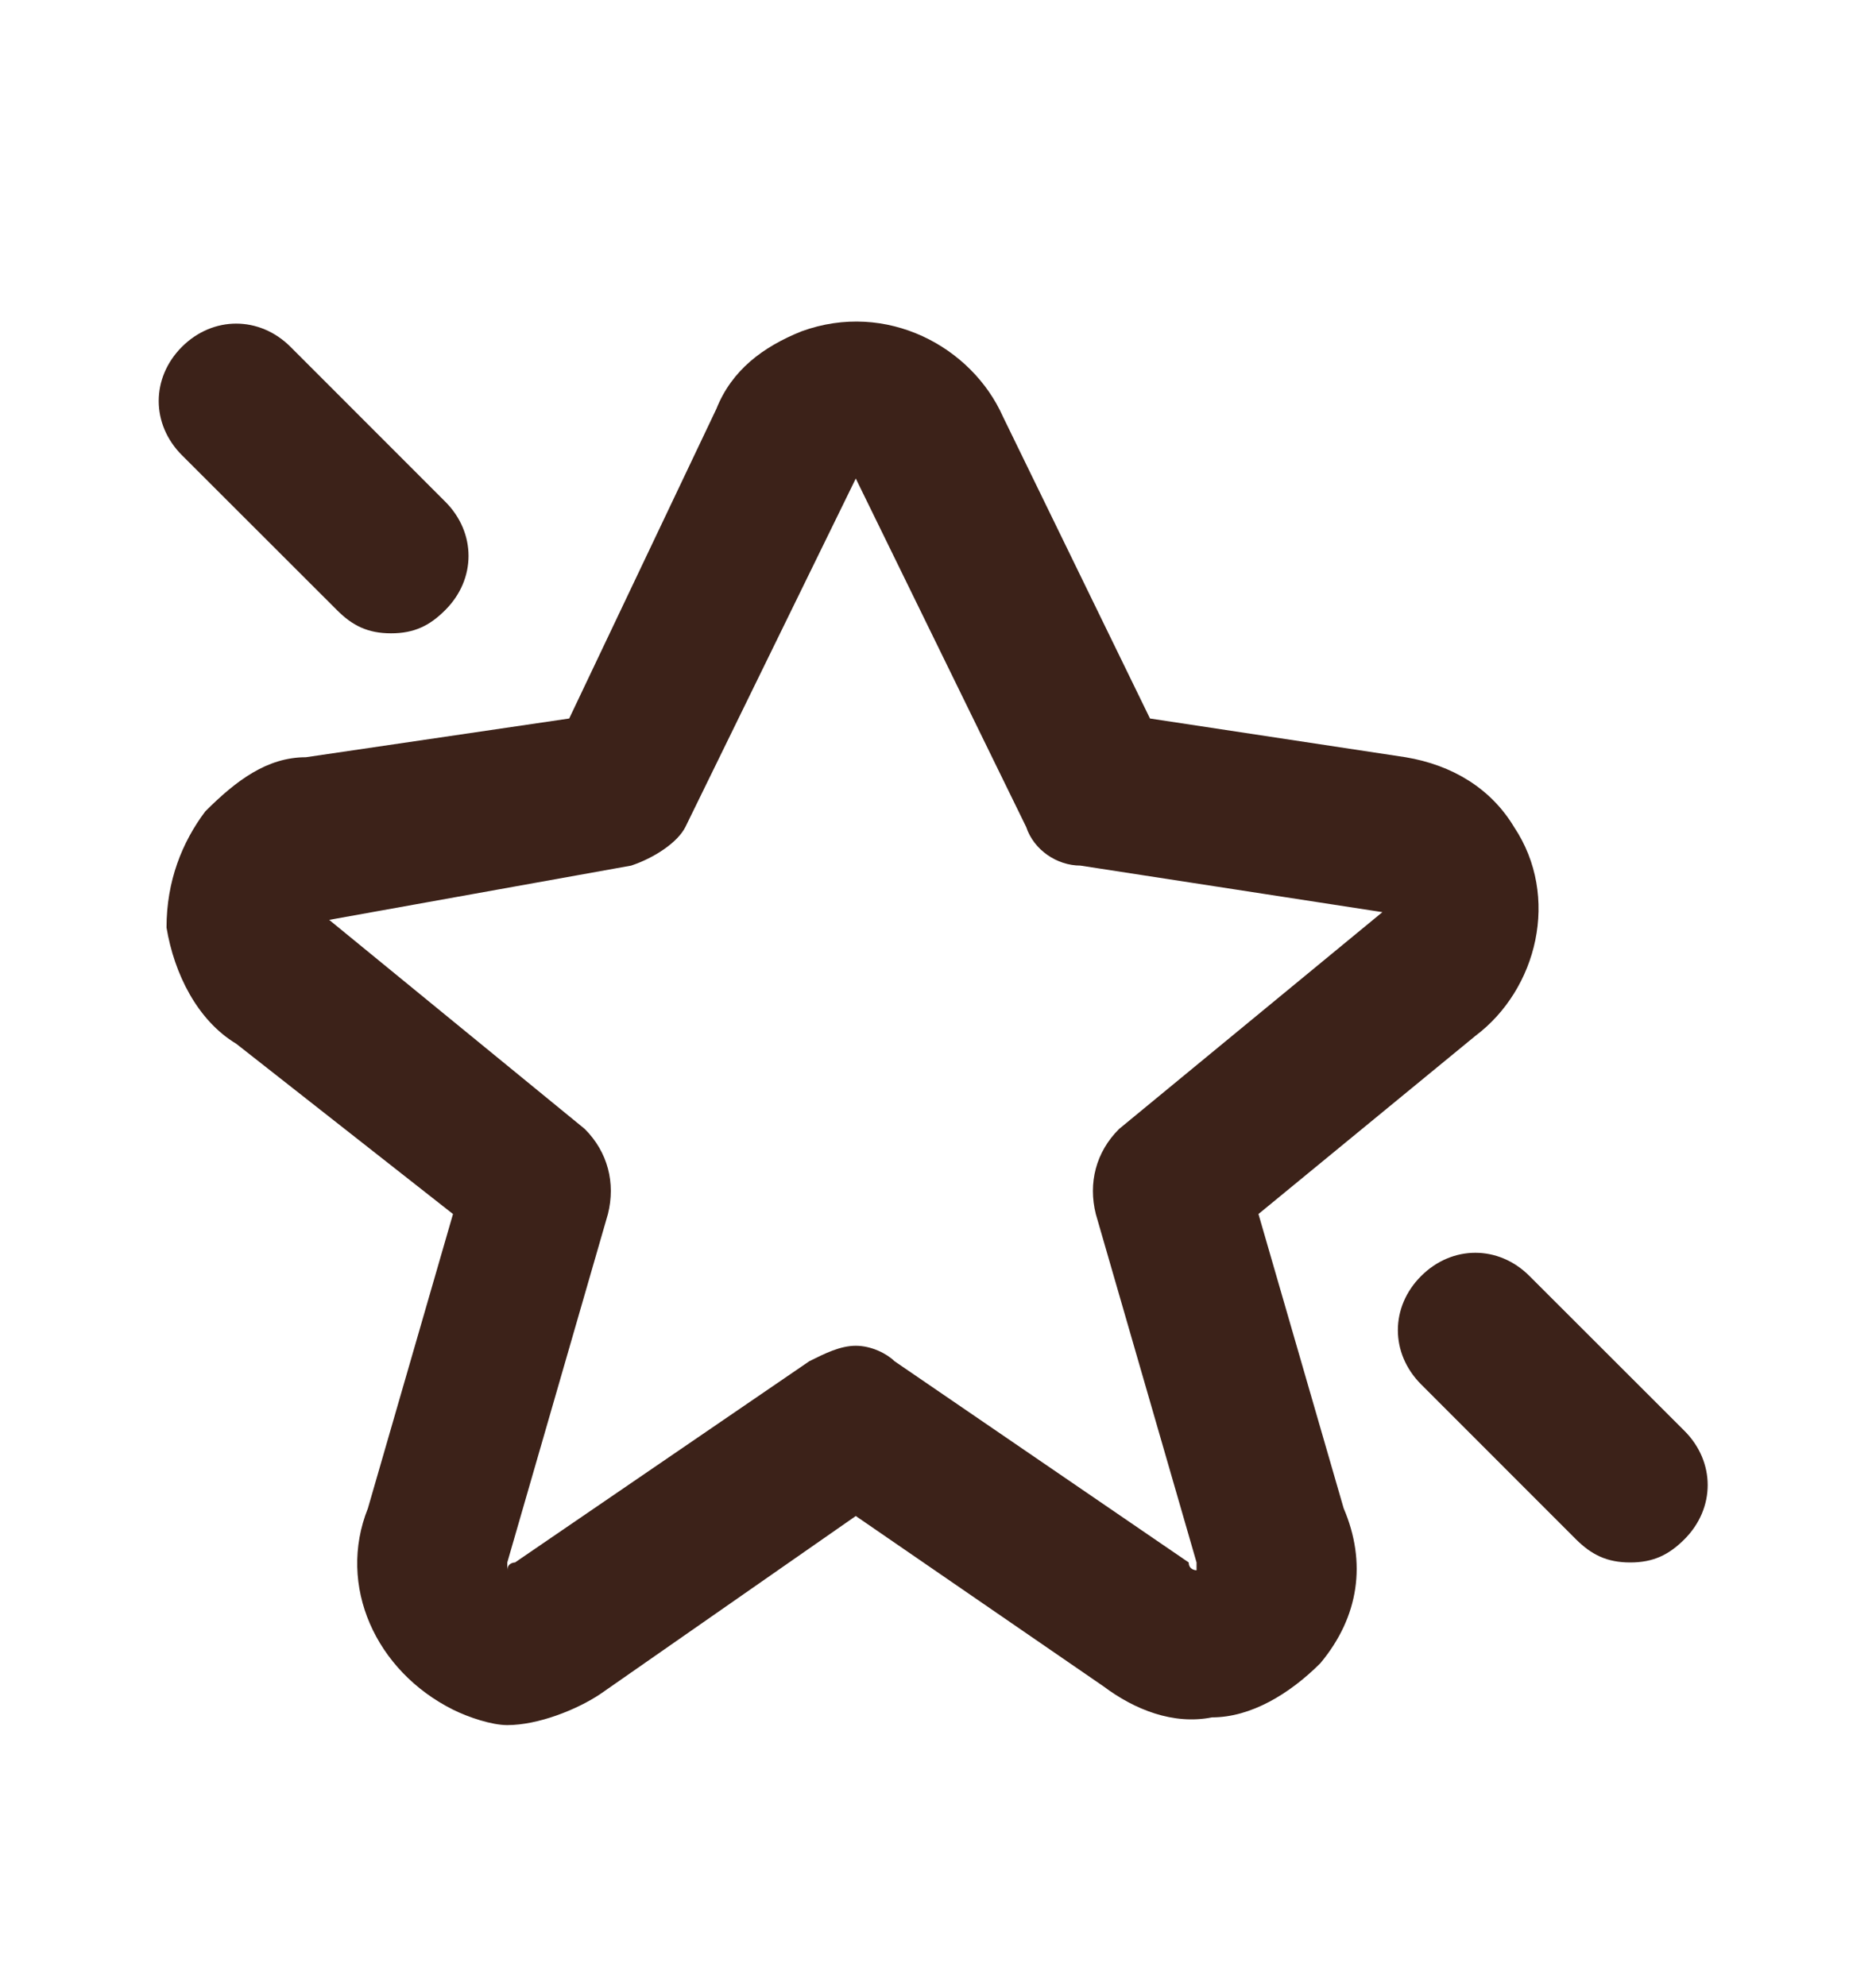 <svg xmlns="http://www.w3.org/2000/svg" fill="none" viewBox="0 0 17 18" height="18" width="17">
<path fill="#3C2219" d="M4.597 15.635C4.877 15.635 5.228 15.495 5.439 15.354L7.755 13.74L10 15.284C10.281 15.495 10.632 15.635 10.983 15.565C11.334 15.565 11.685 15.354 11.965 15.074C12.316 14.653 12.386 14.161 12.176 13.67L11.404 11.003L13.369 9.389C13.93 8.968 14.141 8.126 13.72 7.495C13.509 7.144 13.158 6.933 12.737 6.863L10.421 6.512L9.088 3.775C8.807 3.144 8.035 2.722 7.263 3.003C6.913 3.144 6.632 3.354 6.492 3.705L5.158 6.512L2.772 6.863C2.421 6.863 2.141 7.073 1.86 7.354C1.649 7.635 1.509 7.986 1.509 8.407C1.579 8.828 1.79 9.249 2.141 9.46L4.105 11.003L3.334 13.67C3.053 14.372 3.404 15.144 4.105 15.495C4.246 15.565 4.456 15.635 4.597 15.635ZM7.755 12.197C7.614 12.197 7.474 12.267 7.334 12.337L4.667 14.161C4.667 14.161 4.597 14.161 4.597 14.232V14.161L5.509 11.003C5.579 10.723 5.509 10.442 5.299 10.232L2.983 8.337L5.72 7.845C5.93 7.775 6.141 7.635 6.211 7.495L7.755 4.337L9.299 7.495C9.369 7.705 9.579 7.845 9.79 7.845L12.527 8.267L10.141 10.232C9.93 10.442 9.86 10.723 9.93 11.003L10.843 14.161V14.232C10.843 14.232 10.772 14.232 10.772 14.161L8.106 12.337C8.035 12.267 7.895 12.197 7.755 12.197Z"></path>
<path fill="#3C2219" d="M14.773 14.161C14.983 14.161 15.124 14.091 15.264 13.951C15.545 13.67 15.545 13.249 15.264 12.968L13.86 11.565C13.58 11.284 13.159 11.284 12.878 11.565C12.597 11.845 12.597 12.266 12.878 12.547L14.281 13.951C14.422 14.091 14.562 14.161 14.773 14.161Z"></path>
<path fill="#3C2219" d="M3.544 5.74C3.754 5.74 3.895 5.67 4.035 5.529C4.316 5.249 4.316 4.828 4.035 4.547L2.632 3.143C2.351 2.863 1.93 2.863 1.649 3.143C1.368 3.424 1.368 3.845 1.649 4.126L3.053 5.529C3.193 5.67 3.333 5.74 3.544 5.74Z"></path>
</svg>
